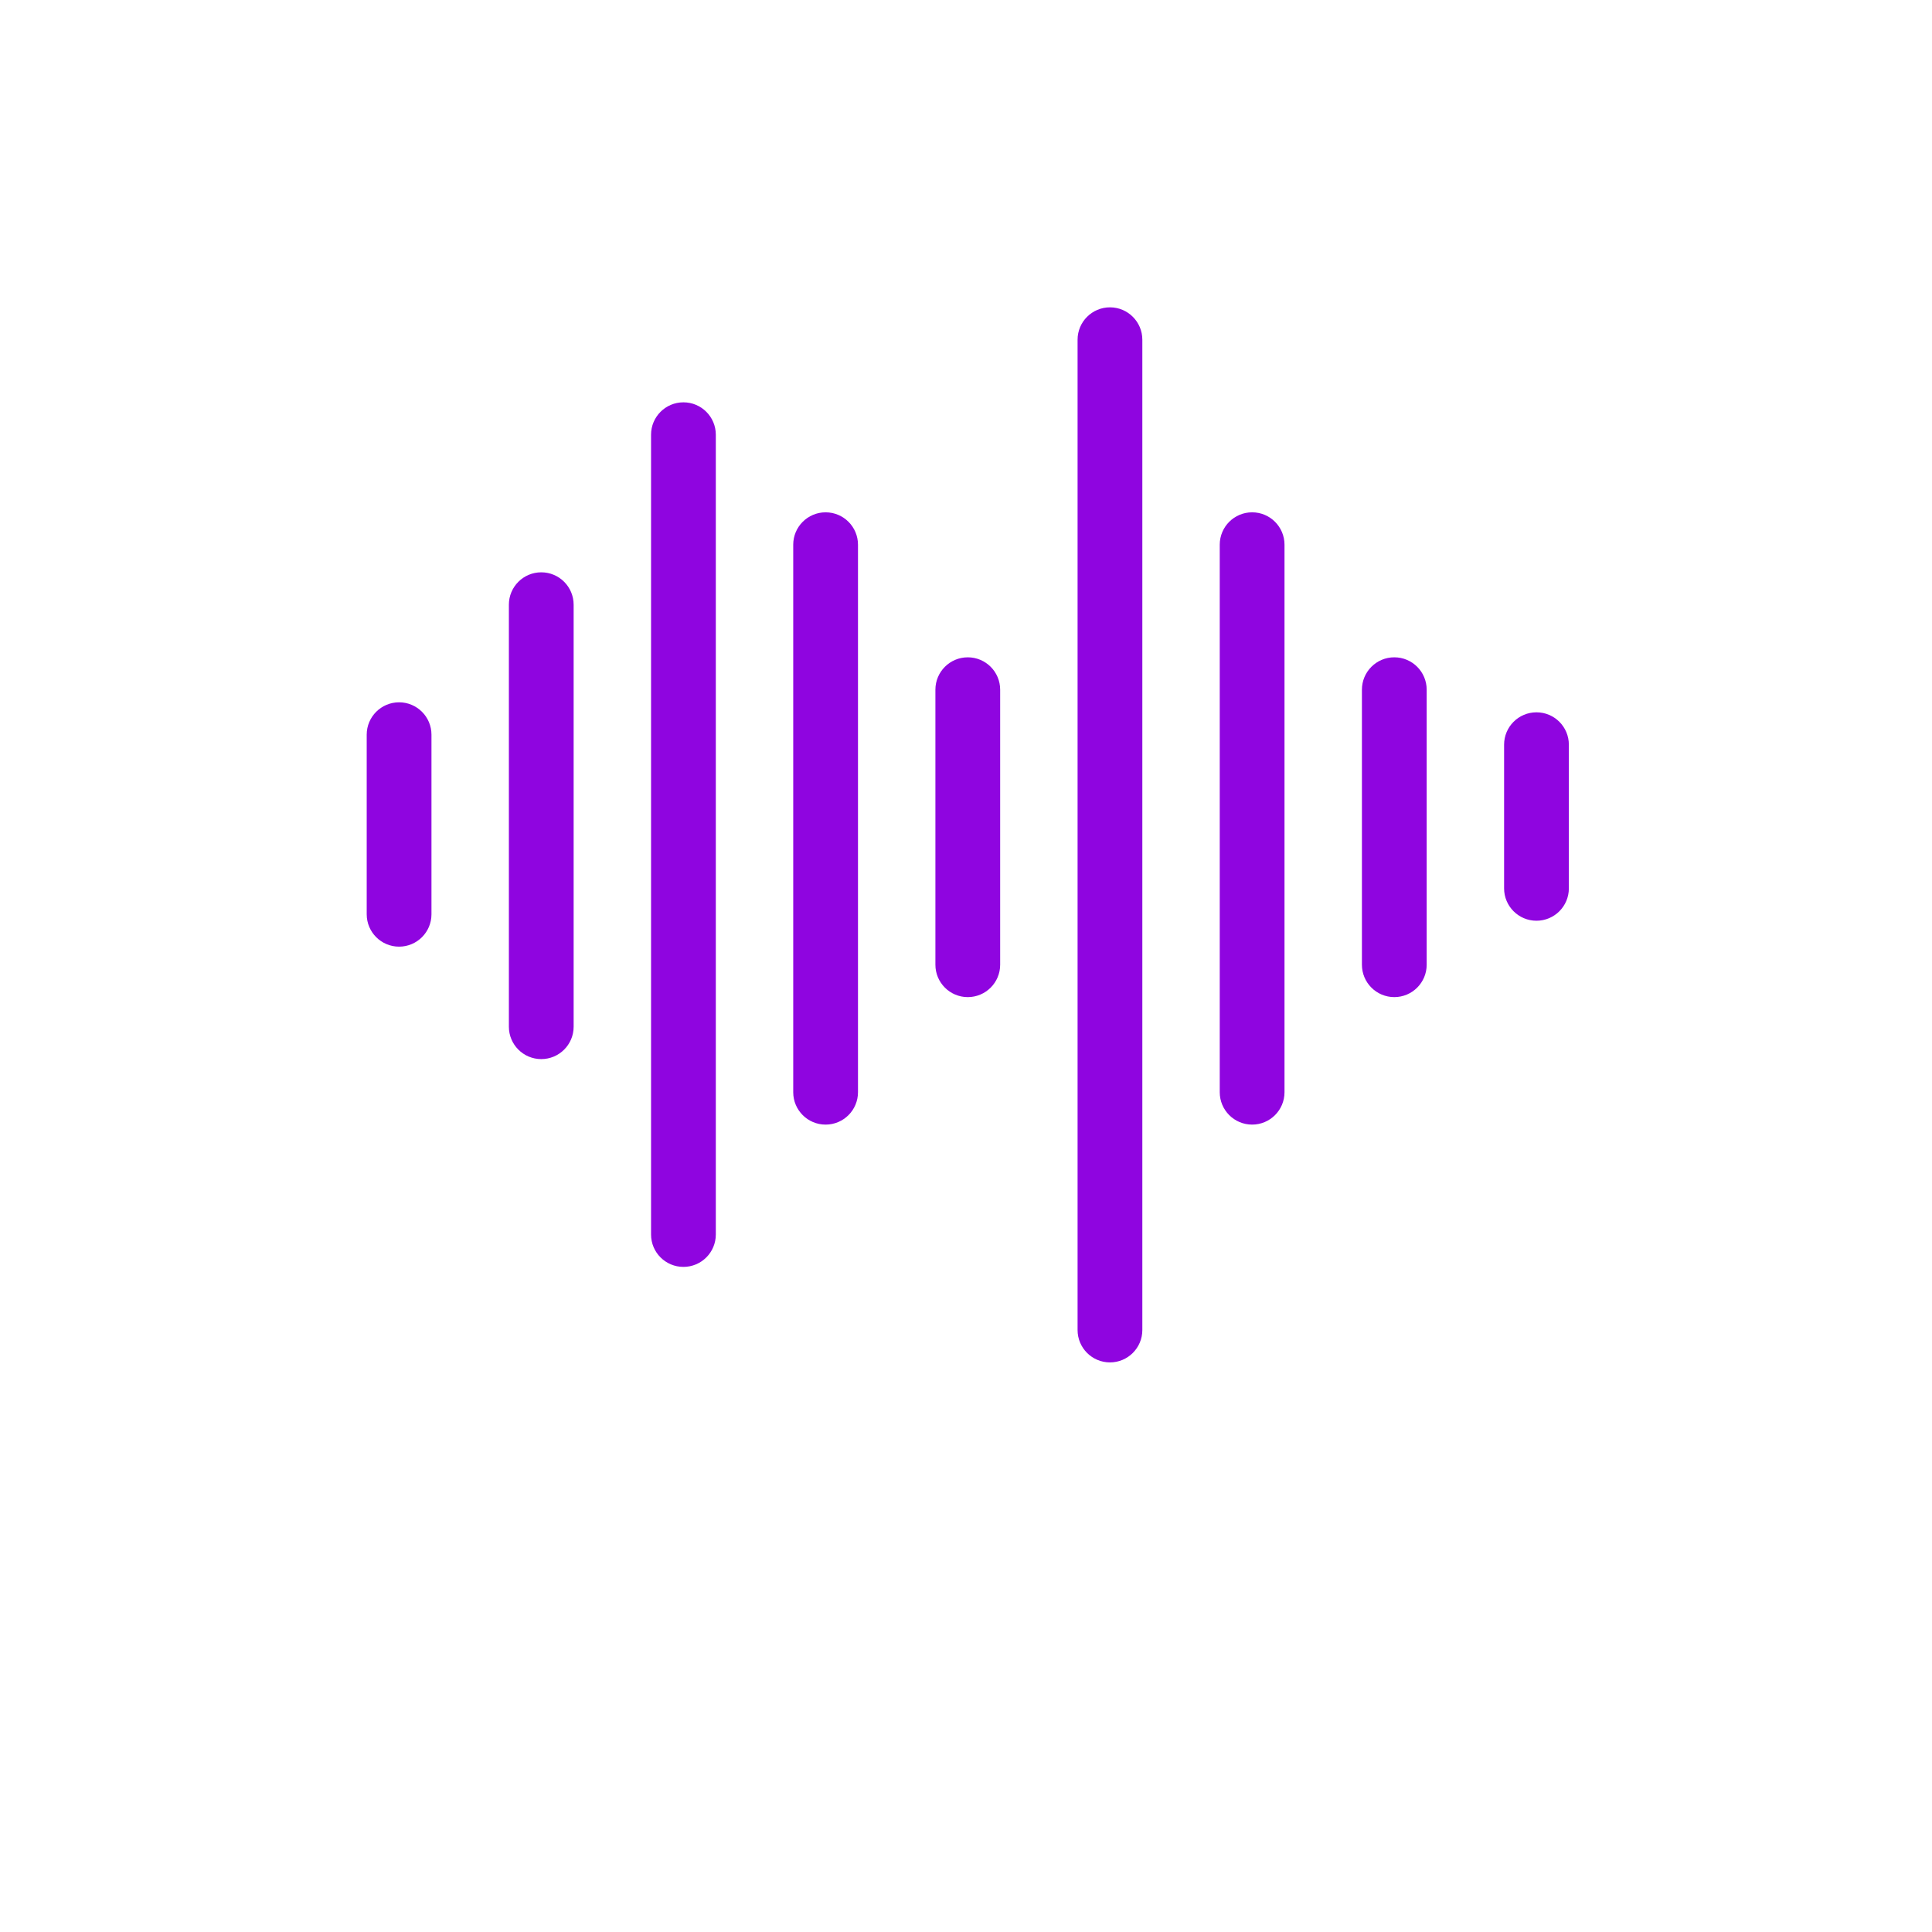 <svg width="358" height="358" viewBox="0 0 358 358" fill="none" xmlns="http://www.w3.org/2000/svg">
<rect width="358" height="358" rx="16" />
<path fill-rule="evenodd" clip-rule="evenodd" d="M211.675 62.95C211.675 59.637 208.988 56.95 205.675 56.95C202.361 56.95 199.675 59.637 199.675 62.95V246.453C199.675 249.766 202.361 252.453 205.675 252.453C208.988 252.453 211.675 249.766 211.675 246.453V62.95ZM126.64 74.552C129.954 74.552 132.64 77.239 132.64 80.552L132.64 228.755C132.64 232.068 129.954 234.755 126.64 234.755C123.326 234.755 120.64 232.068 120.64 228.755L120.64 80.552C120.64 77.239 123.326 74.552 126.64 74.552ZM73.951 130.138C77.264 130.138 79.951 132.825 79.951 136.138L79.951 169.415C79.951 172.729 77.264 175.415 73.951 175.415C70.637 175.415 67.951 172.729 67.951 169.415L67.951 136.138C67.951 132.825 70.637 130.138 73.951 130.138ZM100.295 106.051C103.609 106.051 106.295 108.737 106.295 112.051L106.295 190.251C106.295 193.565 103.609 196.251 100.295 196.251C96.982 196.251 94.295 193.565 94.295 190.251L94.295 112.051C94.295 108.737 96.981 106.051 100.295 106.051ZM158.985 100.934C158.985 97.62 156.299 94.934 152.985 94.934C149.671 94.934 146.985 97.62 146.985 100.934V202.39C146.985 205.703 149.671 208.39 152.985 208.39C156.299 208.39 158.985 205.703 158.985 202.39V100.934ZM232.019 94.933C235.333 94.933 238.019 97.62 238.019 100.933V202.389C238.019 205.702 235.333 208.389 232.019 208.389C228.706 208.389 226.019 205.702 226.019 202.389V100.933C226.019 97.62 228.706 94.933 232.019 94.933ZM290.709 137.992C290.709 134.678 288.023 131.992 284.709 131.992C281.396 131.992 278.709 134.678 278.709 137.992V164.613C278.709 167.927 281.396 170.613 284.709 170.613C288.023 170.613 290.709 167.927 290.709 164.613V137.992ZM179.33 121.801C182.644 121.801 185.33 124.487 185.33 127.801V178.765C185.33 182.078 182.644 184.765 179.33 184.765C176.016 184.765 173.33 182.078 173.33 178.765V127.801C173.33 124.487 176.016 121.801 179.33 121.801ZM264.364 127.8C264.364 124.486 261.678 121.8 258.364 121.8C255.05 121.8 252.364 124.486 252.364 127.8V178.764C252.364 182.077 255.05 184.764 258.364 184.764C261.678 184.764 264.364 182.077 264.364 178.764V127.8Z" fill="#8F05E0"/>
</svg>
